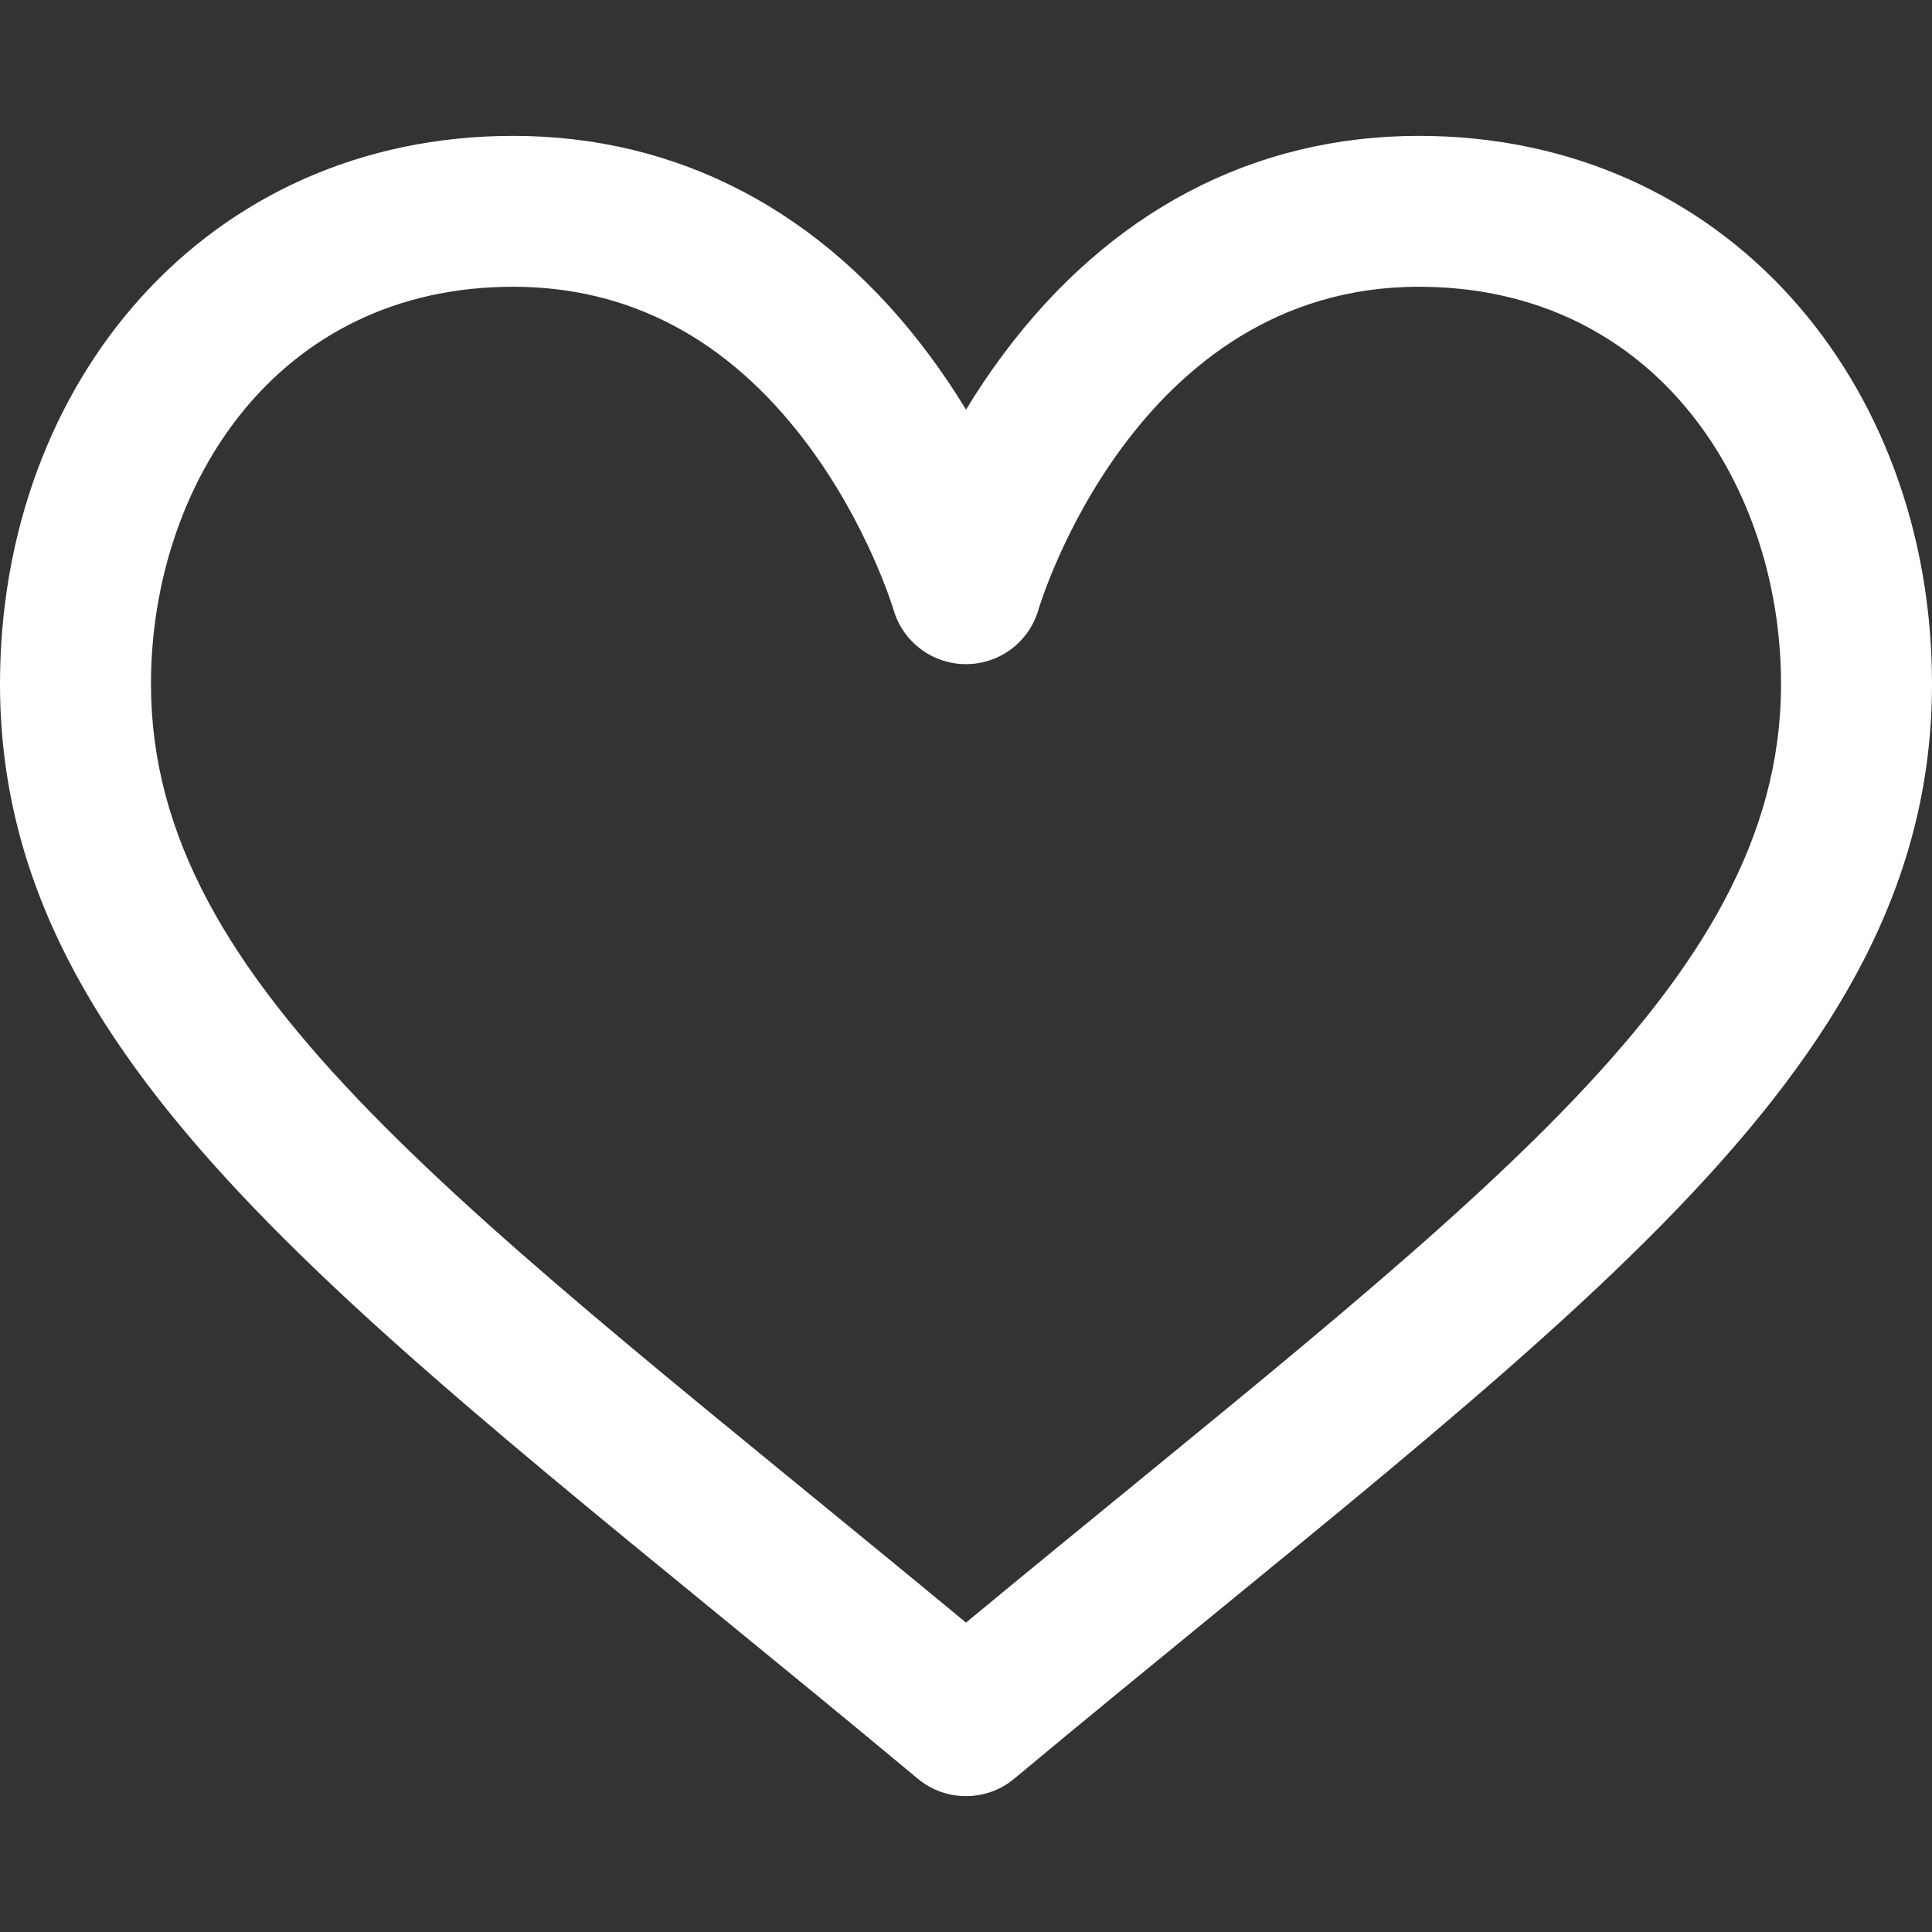 <svg xmlns="http://www.w3.org/2000/svg" fill="none" viewBox="0 0 21 21" height="21" width="21">
<rect x="0" y="0" width="21" height="21" fill="#333333" stroke="none"/>
<path fill="white" d="M15.422 1.477C13.623 1.477 12.059 2.3 10.9 3.858C10.751 4.058 10.618 4.258 10.5 4.453C10.382 4.258 10.249 4.058 10.1 3.858C8.941 2.3 7.377 1.477 5.578 1.477C2.246 1.477 0 4.153 0 7.434C0 11.716 4.07 14.412 9.975 19.333C10.127 19.46 10.313 19.523 10.5 19.523C10.687 19.523 10.873 19.46 11.025 19.333C16.928 14.414 21 11.717 21 7.434C21 4.155 18.756 1.477 15.422 1.477ZM10.5 17.637C5.063 13.139 1.641 10.755 1.641 7.434C1.641 5.289 2.993 3.117 5.578 3.117C6.841 3.117 7.91 3.683 8.755 4.8C9.425 5.684 9.703 6.597 9.712 6.627C9.814 6.978 10.135 7.219 10.5 7.219C10.866 7.219 11.187 6.977 11.288 6.625C11.298 6.59 12.334 3.117 15.422 3.117C18.007 3.117 19.359 5.289 19.359 7.434C19.359 10.758 15.92 13.153 10.5 17.637Z"></path>
</svg>

